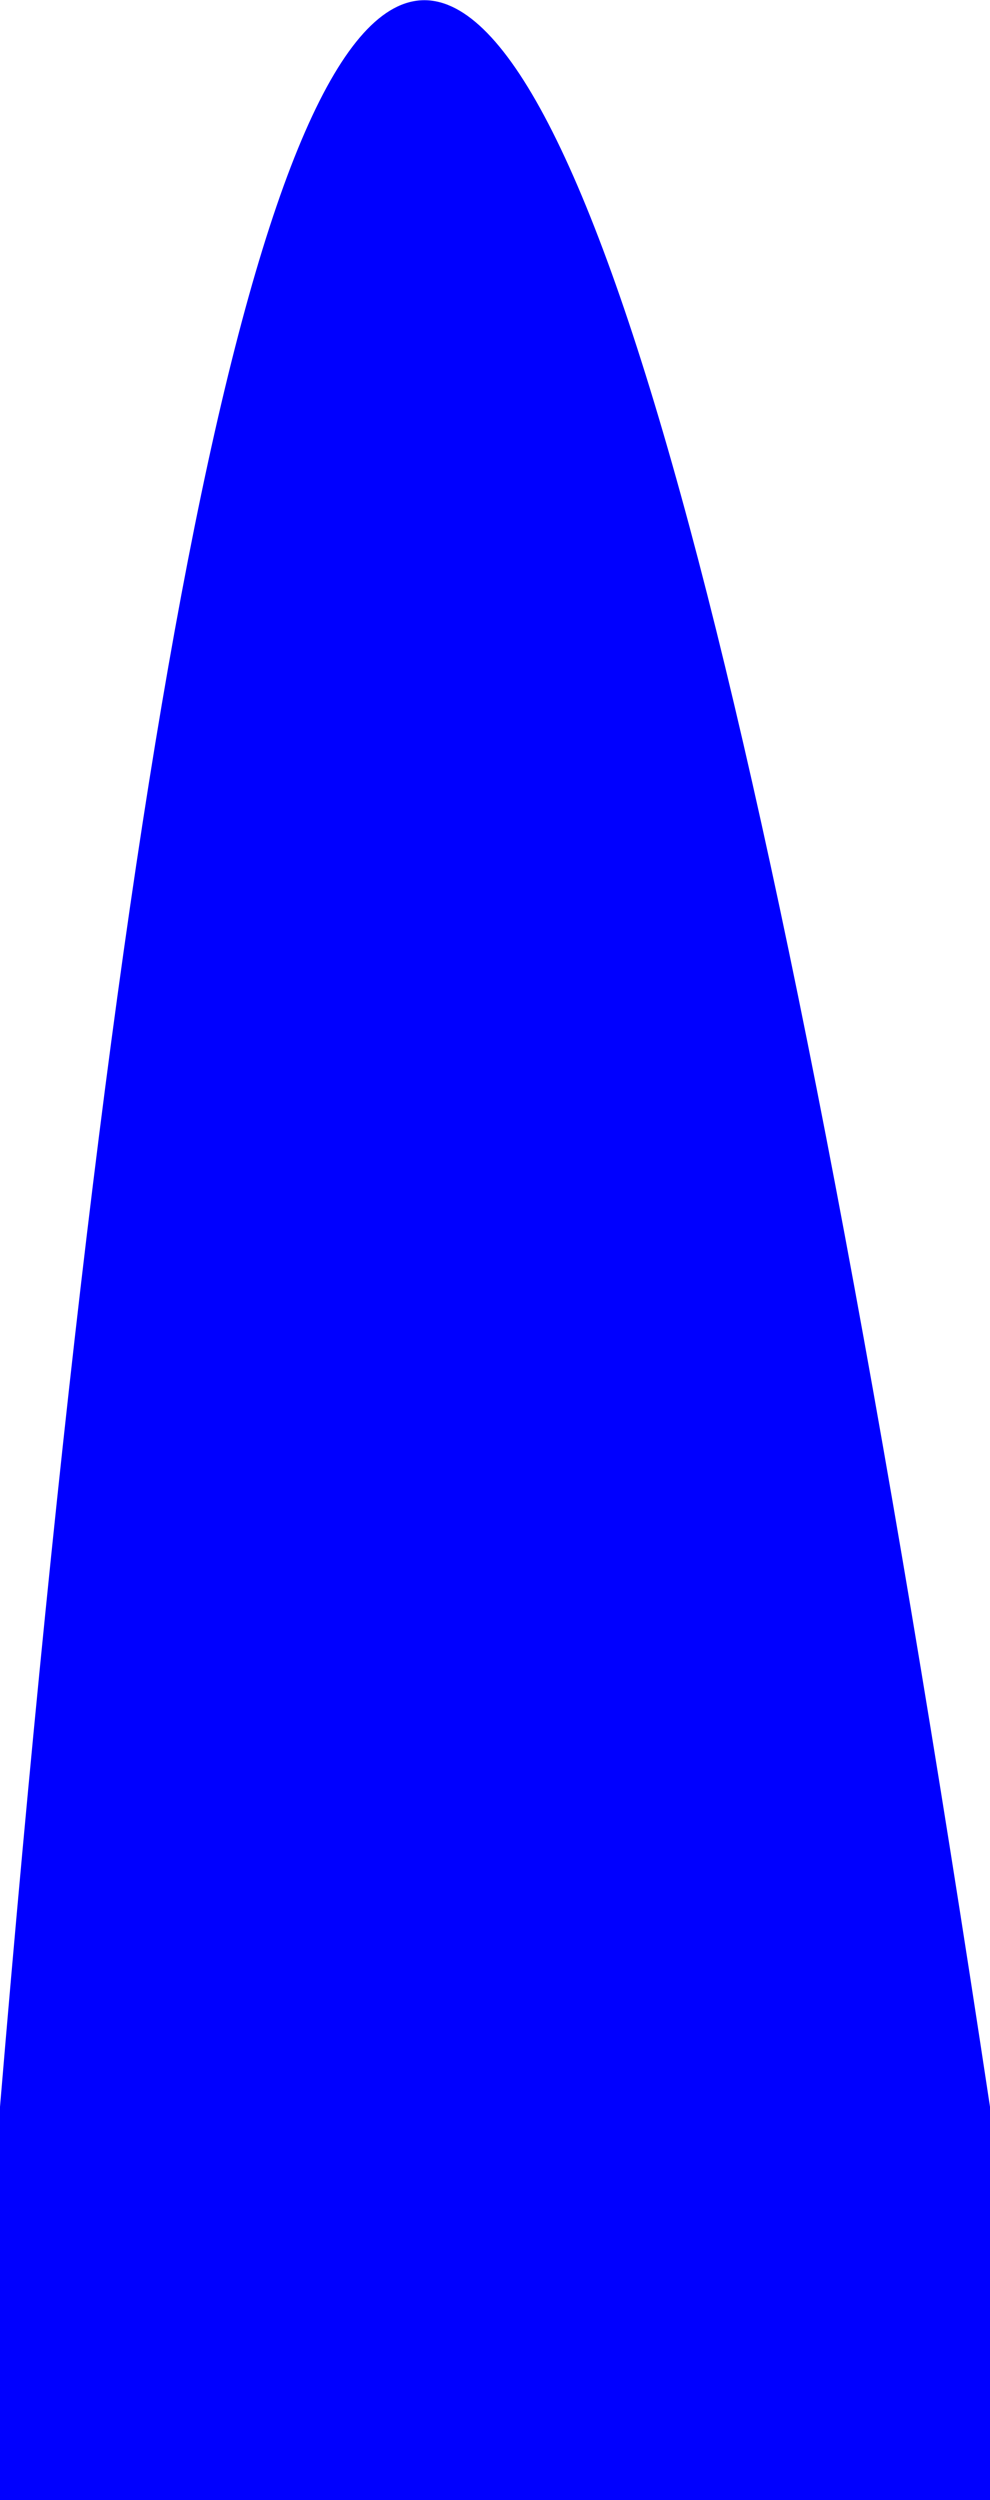 <?xml version="1.0" encoding="UTF-8" standalone="no"?>
<svg xmlns:xlink="http://www.w3.org/1999/xlink" height="292.75px" width="116.0px" xmlns="http://www.w3.org/2000/svg">
  <g transform="matrix(1.0, 0.0, 0.0, 1.0, 111.7, 146.6)">
    <path d="M4.3 146.15 L-111.7 146.15 -111.7 100.1 Q-70.25 -393.25 4.3 100.1 L4.3 146.15" fill="#0000ff" fill-rule="evenodd" stroke="none"/>
  </g>
</svg>
